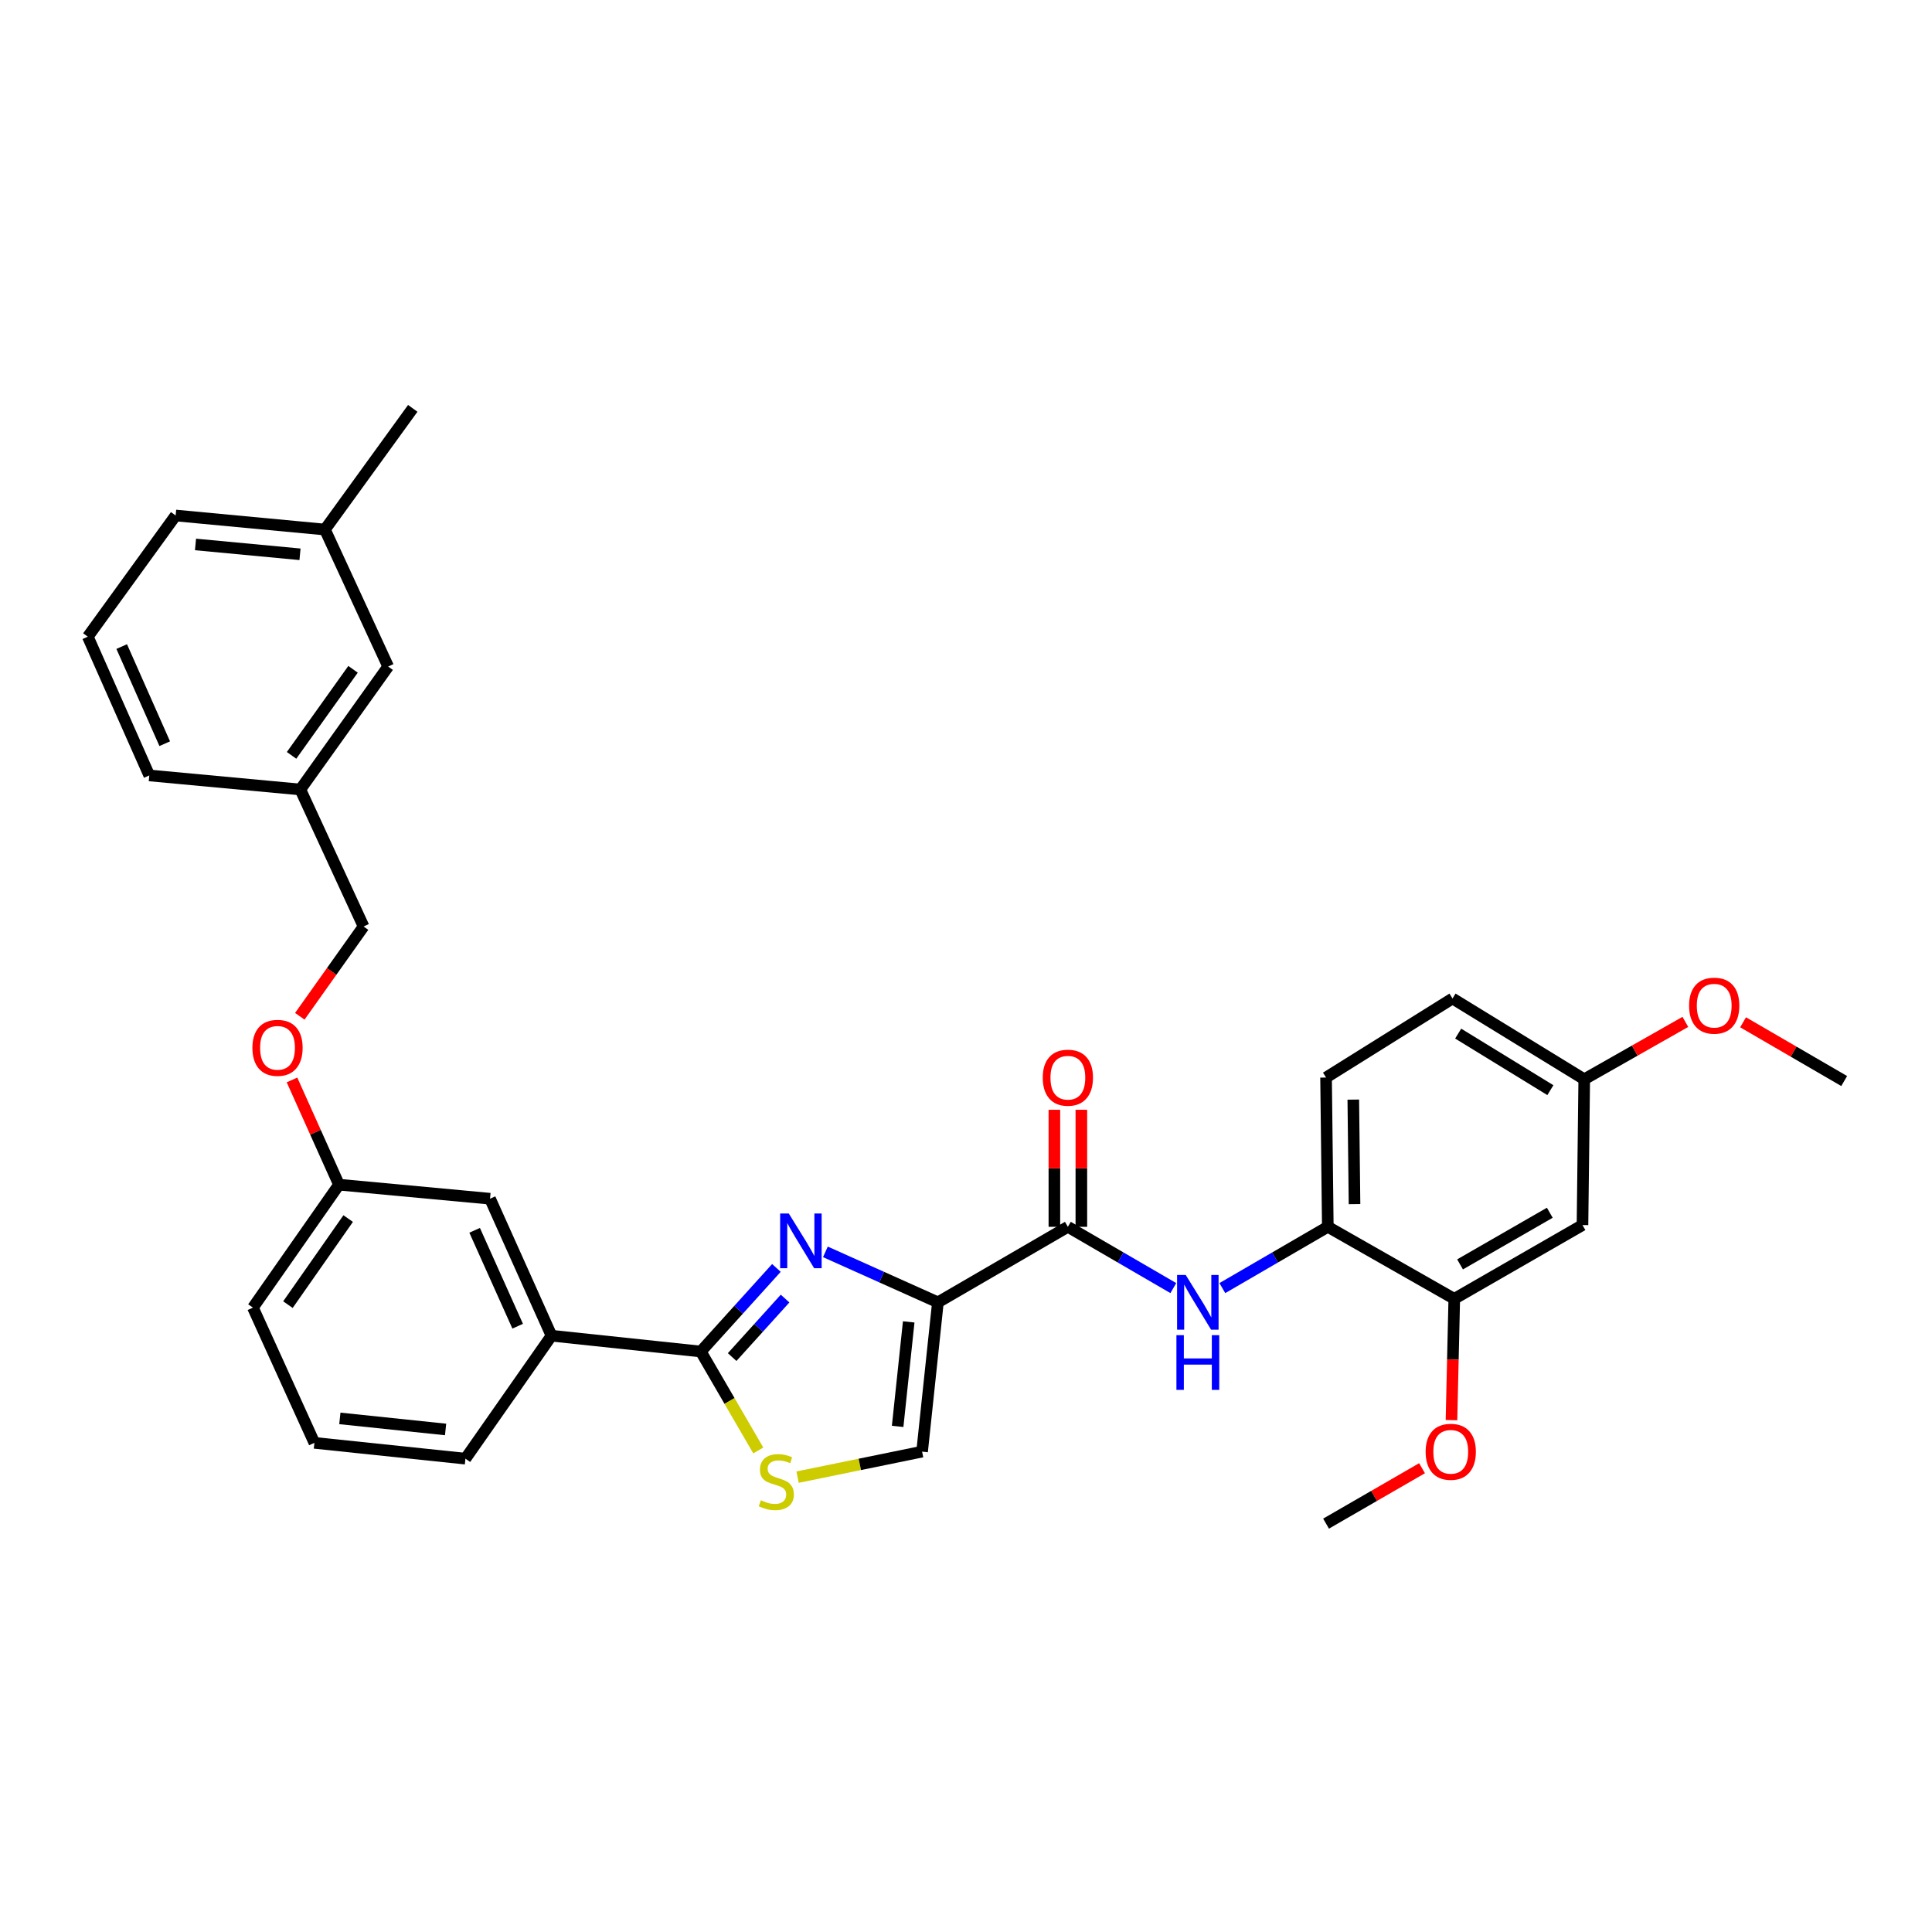 <?xml version='1.0' encoding='iso-8859-1'?>
<svg version='1.1' baseProfile='full'
              xmlns='http://www.w3.org/2000/svg'
                      xmlns:rdkit='http://www.rdkit.org/xml'
                      xmlns:xlink='http://www.w3.org/1999/xlink'
                  xml:space='preserve'
width='1000px' height='1000px' viewBox='0 0 1000 1000'>
<!-- END OF HEADER -->
<rect style='opacity:1.0;fill:#FFFFFF;stroke:none' width='1000' height='1000' x='0' y='0'> </rect>
<path class='bond-0' d='M 752.729,672.273 L 819.091,634.09' style='fill:none;fill-rule:evenodd;stroke:#000000;stroke-width:6px;stroke-linecap:butt;stroke-linejoin:miter;stroke-opacity:1' />
<path class='bond-0' d='M 755.72,654.445 L 802.174,627.716' style='fill:none;fill-rule:evenodd;stroke:#000000;stroke-width:6px;stroke-linecap:butt;stroke-linejoin:miter;stroke-opacity:1' />
<path class='bond-1' d='M 752.729,672.273 L 687.274,634.997' style='fill:none;fill-rule:evenodd;stroke:#000000;stroke-width:6px;stroke-linecap:butt;stroke-linejoin:miter;stroke-opacity:1' />
<path class='bond-2' d='M 752.729,672.273 L 752.005,703.67' style='fill:none;fill-rule:evenodd;stroke:#000000;stroke-width:6px;stroke-linecap:butt;stroke-linejoin:miter;stroke-opacity:1' />
<path class='bond-2' d='M 752.005,703.67 L 751.282,735.066' style='fill:none;fill-rule:evenodd;stroke:#FF0000;stroke-width:6px;stroke-linecap:butt;stroke-linejoin:miter;stroke-opacity:1' />
<path class='bond-3' d='M 552.727,634.997 L 580.019,650.857' style='fill:none;fill-rule:evenodd;stroke:#000000;stroke-width:6px;stroke-linecap:butt;stroke-linejoin:miter;stroke-opacity:1' />
<path class='bond-3' d='M 580.019,650.857 L 607.311,666.717' style='fill:none;fill-rule:evenodd;stroke:#0000FF;stroke-width:6px;stroke-linecap:butt;stroke-linejoin:miter;stroke-opacity:1' />
<path class='bond-4' d='M 559.707,634.997 L 559.707,604.709' style='fill:none;fill-rule:evenodd;stroke:#000000;stroke-width:6px;stroke-linecap:butt;stroke-linejoin:miter;stroke-opacity:1' />
<path class='bond-4' d='M 559.707,604.709 L 559.707,574.421' style='fill:none;fill-rule:evenodd;stroke:#FF0000;stroke-width:6px;stroke-linecap:butt;stroke-linejoin:miter;stroke-opacity:1' />
<path class='bond-4' d='M 545.746,634.997 L 545.746,604.709' style='fill:none;fill-rule:evenodd;stroke:#000000;stroke-width:6px;stroke-linecap:butt;stroke-linejoin:miter;stroke-opacity:1' />
<path class='bond-4' d='M 545.746,604.709 L 545.746,574.421' style='fill:none;fill-rule:evenodd;stroke:#FF0000;stroke-width:6px;stroke-linecap:butt;stroke-linejoin:miter;stroke-opacity:1' />
<path class='bond-5' d='M 552.727,634.997 L 485.457,674.088' style='fill:none;fill-rule:evenodd;stroke:#000000;stroke-width:6px;stroke-linecap:butt;stroke-linejoin:miter;stroke-opacity:1' />
<path class='bond-6' d='M 632.682,666.718 L 659.978,650.857' style='fill:none;fill-rule:evenodd;stroke:#0000FF;stroke-width:6px;stroke-linecap:butt;stroke-linejoin:miter;stroke-opacity:1' />
<path class='bond-6' d='M 659.978,650.857 L 687.274,634.997' style='fill:none;fill-rule:evenodd;stroke:#000000;stroke-width:6px;stroke-linecap:butt;stroke-linejoin:miter;stroke-opacity:1' />
<path class='bond-7' d='M 819.091,634.09 L 819.998,558.637' style='fill:none;fill-rule:evenodd;stroke:#000000;stroke-width:6px;stroke-linecap:butt;stroke-linejoin:miter;stroke-opacity:1' />
<path class='bond-8' d='M 362.73,699.544 L 377.608,725.147' style='fill:none;fill-rule:evenodd;stroke:#000000;stroke-width:6px;stroke-linecap:butt;stroke-linejoin:miter;stroke-opacity:1' />
<path class='bond-8' d='M 377.608,725.147 L 392.486,750.749' style='fill:none;fill-rule:evenodd;stroke:#CCCC00;stroke-width:6px;stroke-linecap:butt;stroke-linejoin:miter;stroke-opacity:1' />
<path class='bond-9' d='M 362.73,699.544 L 382.301,677.911' style='fill:none;fill-rule:evenodd;stroke:#000000;stroke-width:6px;stroke-linecap:butt;stroke-linejoin:miter;stroke-opacity:1' />
<path class='bond-9' d='M 382.301,677.911 L 401.871,656.278' style='fill:none;fill-rule:evenodd;stroke:#0000FF;stroke-width:6px;stroke-linecap:butt;stroke-linejoin:miter;stroke-opacity:1' />
<path class='bond-9' d='M 378.955,702.421 L 392.654,687.278' style='fill:none;fill-rule:evenodd;stroke:#000000;stroke-width:6px;stroke-linecap:butt;stroke-linejoin:miter;stroke-opacity:1' />
<path class='bond-9' d='M 392.654,687.278 L 406.353,672.134' style='fill:none;fill-rule:evenodd;stroke:#0000FF;stroke-width:6px;stroke-linecap:butt;stroke-linejoin:miter;stroke-opacity:1' />
<path class='bond-10' d='M 362.73,699.544 L 285.455,691.361' style='fill:none;fill-rule:evenodd;stroke:#000000;stroke-width:6px;stroke-linecap:butt;stroke-linejoin:miter;stroke-opacity:1' />
<path class='bond-11' d='M 412.827,764.56 L 445.051,757.962' style='fill:none;fill-rule:evenodd;stroke:#CCCC00;stroke-width:6px;stroke-linecap:butt;stroke-linejoin:miter;stroke-opacity:1' />
<path class='bond-11' d='M 445.051,757.962 L 477.274,751.364' style='fill:none;fill-rule:evenodd;stroke:#000000;stroke-width:6px;stroke-linecap:butt;stroke-linejoin:miter;stroke-opacity:1' />
<path class='bond-12' d='M 477.274,751.364 L 485.457,674.088' style='fill:none;fill-rule:evenodd;stroke:#000000;stroke-width:6px;stroke-linecap:butt;stroke-linejoin:miter;stroke-opacity:1' />
<path class='bond-12' d='M 464.618,738.302 L 470.346,684.209' style='fill:none;fill-rule:evenodd;stroke:#000000;stroke-width:6px;stroke-linecap:butt;stroke-linejoin:miter;stroke-opacity:1' />
<path class='bond-13' d='M 485.457,674.088 L 456.341,661.025' style='fill:none;fill-rule:evenodd;stroke:#000000;stroke-width:6px;stroke-linecap:butt;stroke-linejoin:miter;stroke-opacity:1' />
<path class='bond-13' d='M 456.341,661.025 L 427.225,647.963' style='fill:none;fill-rule:evenodd;stroke:#0000FF;stroke-width:6px;stroke-linecap:butt;stroke-linejoin:miter;stroke-opacity:1' />
<path class='bond-14' d='M 200.912,345 L 155.453,408.639' style='fill:none;fill-rule:evenodd;stroke:#000000;stroke-width:6px;stroke-linecap:butt;stroke-linejoin:miter;stroke-opacity:1' />
<path class='bond-14' d='M 182.733,346.431 L 150.912,390.978' style='fill:none;fill-rule:evenodd;stroke:#000000;stroke-width:6px;stroke-linecap:butt;stroke-linejoin:miter;stroke-opacity:1' />
<path class='bond-15' d='M 200.912,345 L 168.181,274.092' style='fill:none;fill-rule:evenodd;stroke:#000000;stroke-width:6px;stroke-linecap:butt;stroke-linejoin:miter;stroke-opacity:1' />
<path class='bond-16' d='M 151.135,558.974 L 163.296,586.077' style='fill:none;fill-rule:evenodd;stroke:#FF0000;stroke-width:6px;stroke-linecap:butt;stroke-linejoin:miter;stroke-opacity:1' />
<path class='bond-16' d='M 163.296,586.077 L 175.457,613.179' style='fill:none;fill-rule:evenodd;stroke:#000000;stroke-width:6px;stroke-linecap:butt;stroke-linejoin:miter;stroke-opacity:1' />
<path class='bond-17' d='M 155.176,526.028 L 171.68,502.787' style='fill:none;fill-rule:evenodd;stroke:#FF0000;stroke-width:6px;stroke-linecap:butt;stroke-linejoin:miter;stroke-opacity:1' />
<path class='bond-17' d='M 171.68,502.787 L 188.184,479.547' style='fill:none;fill-rule:evenodd;stroke:#000000;stroke-width:6px;stroke-linecap:butt;stroke-linejoin:miter;stroke-opacity:1' />
<path class='bond-18' d='M 155.453,408.639 L 188.184,479.547' style='fill:none;fill-rule:evenodd;stroke:#000000;stroke-width:6px;stroke-linecap:butt;stroke-linejoin:miter;stroke-opacity:1' />
<path class='bond-19' d='M 155.453,408.639 L 77.271,401.364' style='fill:none;fill-rule:evenodd;stroke:#000000;stroke-width:6px;stroke-linecap:butt;stroke-linejoin:miter;stroke-opacity:1' />
<path class='bond-20' d='M 162.729,746.818 L 240.911,755.001' style='fill:none;fill-rule:evenodd;stroke:#000000;stroke-width:6px;stroke-linecap:butt;stroke-linejoin:miter;stroke-opacity:1' />
<path class='bond-20' d='M 175.909,734.16 L 230.637,739.888' style='fill:none;fill-rule:evenodd;stroke:#000000;stroke-width:6px;stroke-linecap:butt;stroke-linejoin:miter;stroke-opacity:1' />
<path class='bond-21' d='M 162.729,746.818 L 130.913,676.819' style='fill:none;fill-rule:evenodd;stroke:#000000;stroke-width:6px;stroke-linecap:butt;stroke-linejoin:miter;stroke-opacity:1' />
<path class='bond-22' d='M 240.911,755.001 L 285.455,691.361' style='fill:none;fill-rule:evenodd;stroke:#000000;stroke-width:6px;stroke-linecap:butt;stroke-linejoin:miter;stroke-opacity:1' />
<path class='bond-23' d='M 285.455,691.361 L 253.639,620.454' style='fill:none;fill-rule:evenodd;stroke:#000000;stroke-width:6px;stroke-linecap:butt;stroke-linejoin:miter;stroke-opacity:1' />
<path class='bond-23' d='M 267.945,686.441 L 245.674,636.806' style='fill:none;fill-rule:evenodd;stroke:#000000;stroke-width:6px;stroke-linecap:butt;stroke-linejoin:miter;stroke-opacity:1' />
<path class='bond-24' d='M 253.639,620.454 L 175.457,613.179' style='fill:none;fill-rule:evenodd;stroke:#000000;stroke-width:6px;stroke-linecap:butt;stroke-linejoin:miter;stroke-opacity:1' />
<path class='bond-25' d='M 175.457,613.179 L 130.913,676.819' style='fill:none;fill-rule:evenodd;stroke:#000000;stroke-width:6px;stroke-linecap:butt;stroke-linejoin:miter;stroke-opacity:1' />
<path class='bond-25' d='M 180.213,630.73 L 149.032,675.278' style='fill:none;fill-rule:evenodd;stroke:#000000;stroke-width:6px;stroke-linecap:butt;stroke-linejoin:miter;stroke-opacity:1' />
<path class='bond-26' d='M 168.181,274.092 L 90.914,266.817' style='fill:none;fill-rule:evenodd;stroke:#000000;stroke-width:6px;stroke-linecap:butt;stroke-linejoin:miter;stroke-opacity:1' />
<path class='bond-26' d='M 155.282,286.901 L 101.195,281.808' style='fill:none;fill-rule:evenodd;stroke:#000000;stroke-width:6px;stroke-linecap:butt;stroke-linejoin:miter;stroke-opacity:1' />
<path class='bond-27' d='M 168.181,274.092 L 213.64,211.368' style='fill:none;fill-rule:evenodd;stroke:#000000;stroke-width:6px;stroke-linecap:butt;stroke-linejoin:miter;stroke-opacity:1' />
<path class='bond-28' d='M 45.455,329.549 L 90.914,266.817' style='fill:none;fill-rule:evenodd;stroke:#000000;stroke-width:6px;stroke-linecap:butt;stroke-linejoin:miter;stroke-opacity:1' />
<path class='bond-29' d='M 45.455,329.549 L 77.271,401.364' style='fill:none;fill-rule:evenodd;stroke:#000000;stroke-width:6px;stroke-linecap:butt;stroke-linejoin:miter;stroke-opacity:1' />
<path class='bond-29' d='M 62.992,334.666 L 85.263,384.937' style='fill:none;fill-rule:evenodd;stroke:#000000;stroke-width:6px;stroke-linecap:butt;stroke-linejoin:miter;stroke-opacity:1' />
<path class='bond-30' d='M 687.274,634.997 L 686.366,557.73' style='fill:none;fill-rule:evenodd;stroke:#000000;stroke-width:6px;stroke-linecap:butt;stroke-linejoin:miter;stroke-opacity:1' />
<path class='bond-30' d='M 701.098,623.243 L 700.463,569.156' style='fill:none;fill-rule:evenodd;stroke:#000000;stroke-width:6px;stroke-linecap:butt;stroke-linejoin:miter;stroke-opacity:1' />
<path class='bond-31' d='M 686.366,557.73 L 751.821,516.815' style='fill:none;fill-rule:evenodd;stroke:#000000;stroke-width:6px;stroke-linecap:butt;stroke-linejoin:miter;stroke-opacity:1' />
<path class='bond-32' d='M 819.998,558.637 L 846.166,543.783' style='fill:none;fill-rule:evenodd;stroke:#000000;stroke-width:6px;stroke-linecap:butt;stroke-linejoin:miter;stroke-opacity:1' />
<path class='bond-32' d='M 846.166,543.783 L 872.334,528.93' style='fill:none;fill-rule:evenodd;stroke:#FF0000;stroke-width:6px;stroke-linecap:butt;stroke-linejoin:miter;stroke-opacity:1' />
<path class='bond-33' d='M 819.998,558.637 L 751.821,516.815' style='fill:none;fill-rule:evenodd;stroke:#000000;stroke-width:6px;stroke-linecap:butt;stroke-linejoin:miter;stroke-opacity:1' />
<path class='bond-33' d='M 802.472,564.264 L 754.748,534.989' style='fill:none;fill-rule:evenodd;stroke:#000000;stroke-width:6px;stroke-linecap:butt;stroke-linejoin:miter;stroke-opacity:1' />
<path class='bond-34' d='M 736.043,759.946 L 711.205,774.289' style='fill:none;fill-rule:evenodd;stroke:#FF0000;stroke-width:6px;stroke-linecap:butt;stroke-linejoin:miter;stroke-opacity:1' />
<path class='bond-34' d='M 711.205,774.289 L 686.366,788.632' style='fill:none;fill-rule:evenodd;stroke:#000000;stroke-width:6px;stroke-linecap:butt;stroke-linejoin:miter;stroke-opacity:1' />
<path class='bond-35' d='M 902.213,529.137 L 928.379,544.341' style='fill:none;fill-rule:evenodd;stroke:#FF0000;stroke-width:6px;stroke-linecap:butt;stroke-linejoin:miter;stroke-opacity:1' />
<path class='bond-35' d='M 928.379,544.341 L 954.545,559.544' style='fill:none;fill-rule:evenodd;stroke:#000000;stroke-width:6px;stroke-linecap:butt;stroke-linejoin:miter;stroke-opacity:1' />
<path  class='atom-2' d='M 613.736 659.928
L 623.016 674.928
Q 623.936 676.408, 625.416 679.088
Q 626.896 681.768, 626.976 681.928
L 626.976 659.928
L 630.736 659.928
L 630.736 688.248
L 626.856 688.248
L 616.896 671.848
Q 615.736 669.928, 614.496 667.728
Q 613.296 665.528, 612.936 664.848
L 612.936 688.248
L 609.256 688.248
L 609.256 659.928
L 613.736 659.928
' fill='#0000FF'/>
<path  class='atom-2' d='M 608.916 691.08
L 612.756 691.08
L 612.756 703.12
L 627.236 703.12
L 627.236 691.08
L 631.076 691.08
L 631.076 719.4
L 627.236 719.4
L 627.236 706.32
L 612.756 706.32
L 612.756 719.4
L 608.916 719.4
L 608.916 691.08
' fill='#0000FF'/>
<path  class='atom-3' d='M 539.727 557.81
Q 539.727 551.01, 543.087 547.21
Q 546.447 543.41, 552.727 543.41
Q 559.007 543.41, 562.367 547.21
Q 565.727 551.01, 565.727 557.81
Q 565.727 564.69, 562.327 568.61
Q 558.927 572.49, 552.727 572.49
Q 546.487 572.49, 543.087 568.61
Q 539.727 564.73, 539.727 557.81
M 552.727 569.29
Q 557.047 569.29, 559.367 566.41
Q 561.727 563.49, 561.727 557.81
Q 561.727 552.25, 559.367 549.45
Q 557.047 546.61, 552.727 546.61
Q 548.407 546.61, 546.047 549.41
Q 543.727 552.21, 543.727 557.81
Q 543.727 563.53, 546.047 566.41
Q 548.407 569.29, 552.727 569.29
' fill='#FF0000'/>
<path  class='atom-6' d='M 393.822 776.534
Q 394.142 776.654, 395.462 777.214
Q 396.782 777.774, 398.222 778.134
Q 399.702 778.454, 401.142 778.454
Q 403.822 778.454, 405.382 777.174
Q 406.942 775.854, 406.942 773.574
Q 406.942 772.014, 406.142 771.054
Q 405.382 770.094, 404.182 769.574
Q 402.982 769.054, 400.982 768.454
Q 398.462 767.694, 396.942 766.974
Q 395.462 766.254, 394.382 764.734
Q 393.342 763.214, 393.342 760.654
Q 393.342 757.094, 395.742 754.894
Q 398.182 752.694, 402.982 752.694
Q 406.262 752.694, 409.982 754.254
L 409.062 757.334
Q 405.662 755.934, 403.102 755.934
Q 400.342 755.934, 398.822 757.094
Q 397.302 758.214, 397.342 760.174
Q 397.342 761.694, 398.102 762.614
Q 398.902 763.534, 400.022 764.054
Q 401.182 764.574, 403.102 765.174
Q 405.662 765.974, 407.182 766.774
Q 408.702 767.574, 409.782 769.214
Q 410.902 770.814, 410.902 773.574
Q 410.902 777.494, 408.262 779.614
Q 405.662 781.694, 401.302 781.694
Q 398.782 781.694, 396.862 781.134
Q 394.982 780.614, 392.742 779.694
L 393.822 776.534
' fill='#CCCC00'/>
<path  class='atom-9' d='M 408.282 628.112
L 417.562 643.112
Q 418.482 644.592, 419.962 647.272
Q 421.442 649.952, 421.522 650.112
L 421.522 628.112
L 425.282 628.112
L 425.282 656.432
L 421.402 656.432
L 411.442 640.032
Q 410.282 638.112, 409.042 635.912
Q 407.842 633.712, 407.482 633.032
L 407.482 656.432
L 403.802 656.432
L 403.802 628.112
L 408.282 628.112
' fill='#0000FF'/>
<path  class='atom-11' d='M 130.641 542.351
Q 130.641 535.551, 134.001 531.751
Q 137.361 527.951, 143.641 527.951
Q 149.921 527.951, 153.281 531.751
Q 156.641 535.551, 156.641 542.351
Q 156.641 549.231, 153.241 553.151
Q 149.841 557.031, 143.641 557.031
Q 137.401 557.031, 134.001 553.151
Q 130.641 549.271, 130.641 542.351
M 143.641 553.831
Q 147.961 553.831, 150.281 550.951
Q 152.641 548.031, 152.641 542.351
Q 152.641 536.791, 150.281 533.991
Q 147.961 531.151, 143.641 531.151
Q 139.321 531.151, 136.961 533.951
Q 134.641 536.751, 134.641 542.351
Q 134.641 548.071, 136.961 550.951
Q 139.321 553.831, 143.641 553.831
' fill='#FF0000'/>
<path  class='atom-29' d='M 737.906 751.444
Q 737.906 744.644, 741.266 740.844
Q 744.626 737.044, 750.906 737.044
Q 757.186 737.044, 760.546 740.844
Q 763.906 744.644, 763.906 751.444
Q 763.906 758.324, 760.506 762.244
Q 757.106 766.124, 750.906 766.124
Q 744.666 766.124, 741.266 762.244
Q 737.906 758.364, 737.906 751.444
M 750.906 762.924
Q 755.226 762.924, 757.546 760.044
Q 759.906 757.124, 759.906 751.444
Q 759.906 745.884, 757.546 743.084
Q 755.226 740.244, 750.906 740.244
Q 746.586 740.244, 744.226 743.044
Q 741.906 745.844, 741.906 751.444
Q 741.906 757.164, 744.226 760.044
Q 746.586 762.924, 750.906 762.924
' fill='#FF0000'/>
<path  class='atom-30' d='M 874.268 520.533
Q 874.268 513.733, 877.628 509.933
Q 880.988 506.133, 887.268 506.133
Q 893.548 506.133, 896.908 509.933
Q 900.268 513.733, 900.268 520.533
Q 900.268 527.413, 896.868 531.333
Q 893.468 535.213, 887.268 535.213
Q 881.028 535.213, 877.628 531.333
Q 874.268 527.453, 874.268 520.533
M 887.268 532.013
Q 891.588 532.013, 893.908 529.133
Q 896.268 526.213, 896.268 520.533
Q 896.268 514.973, 893.908 512.173
Q 891.588 509.333, 887.268 509.333
Q 882.948 509.333, 880.588 512.133
Q 878.268 514.933, 878.268 520.533
Q 878.268 526.253, 880.588 529.133
Q 882.948 532.013, 887.268 532.013
' fill='#FF0000'/>
</svg>
